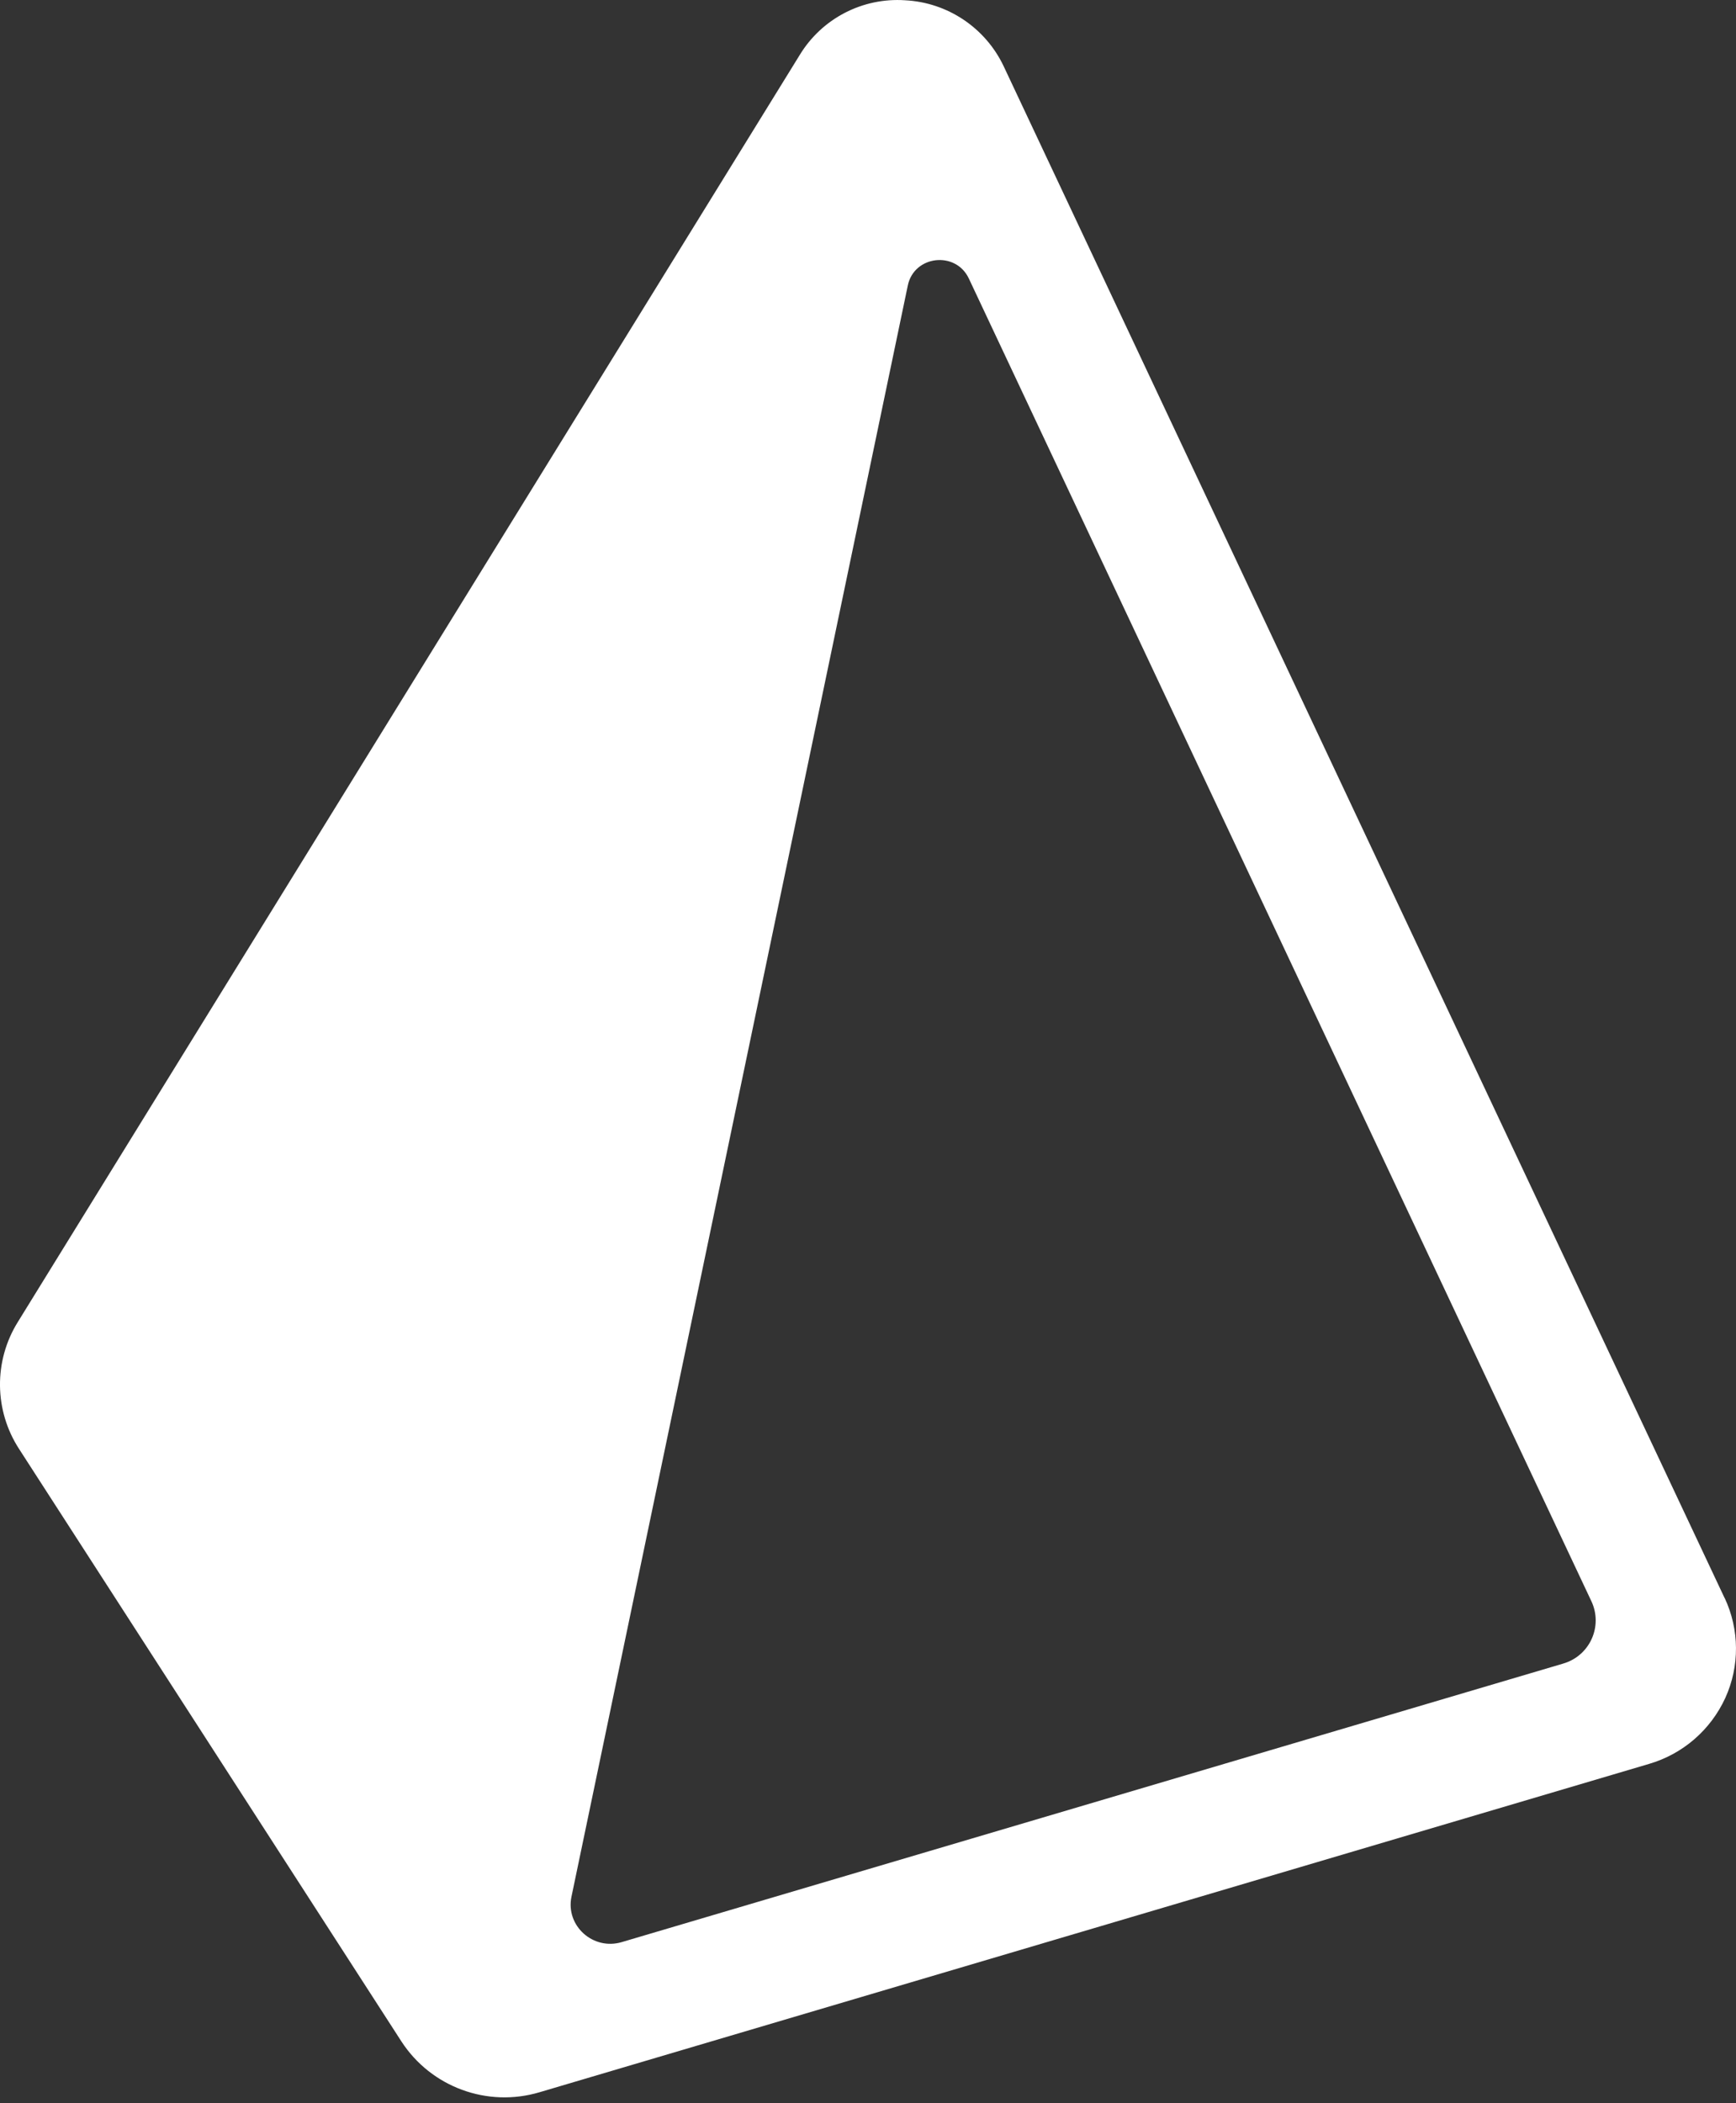 <?xml version="1.0"?>
<svg width="256" height="310" xmlns="http://www.w3.org/2000/svg" xmlns:svg="http://www.w3.org/2000/svg" preserveAspectRatio="xMidYMid">
 <rect width="100%" height="100%" fill="#333333" stroke="none"/>
 <g class="layer">
  <title>Layer 1</title>
  <path d="m254.31,235.52l-106.31,-225.77c-2.69,-5.66 -8.27,-9.39 -14.53,-9.71c-6.27,-0.42 -12.26,2.68 -15.53,8.05l-115.31,186.76c-3.58,5.75 -3.5,13.06 0.2,18.74l56.37,87.31c4.38,6.73 12.67,9.77 20.36,7.48l163.6,-48.39c4.99,-1.45 9.09,-5 11.26,-9.72c2.14,-4.69 2.1,-10.09 -0.1,-14.76l-0.01,0.01zm-23.8,9.68l-138.82,41.05c-4.24,1.26 -8.3,-2.41 -7.42,-6.68l49.6,-237.49c0.92,-4.44 7.06,-5.14 9,-1.03l91.81,194.97c0.83,1.76 0.84,3.79 0.03,5.56c-0.8,1.76 -2.34,3.09 -4.21,3.62l0.01,0z" fill="#ffffff" id="svg_1"/>
 </g>
</svg>